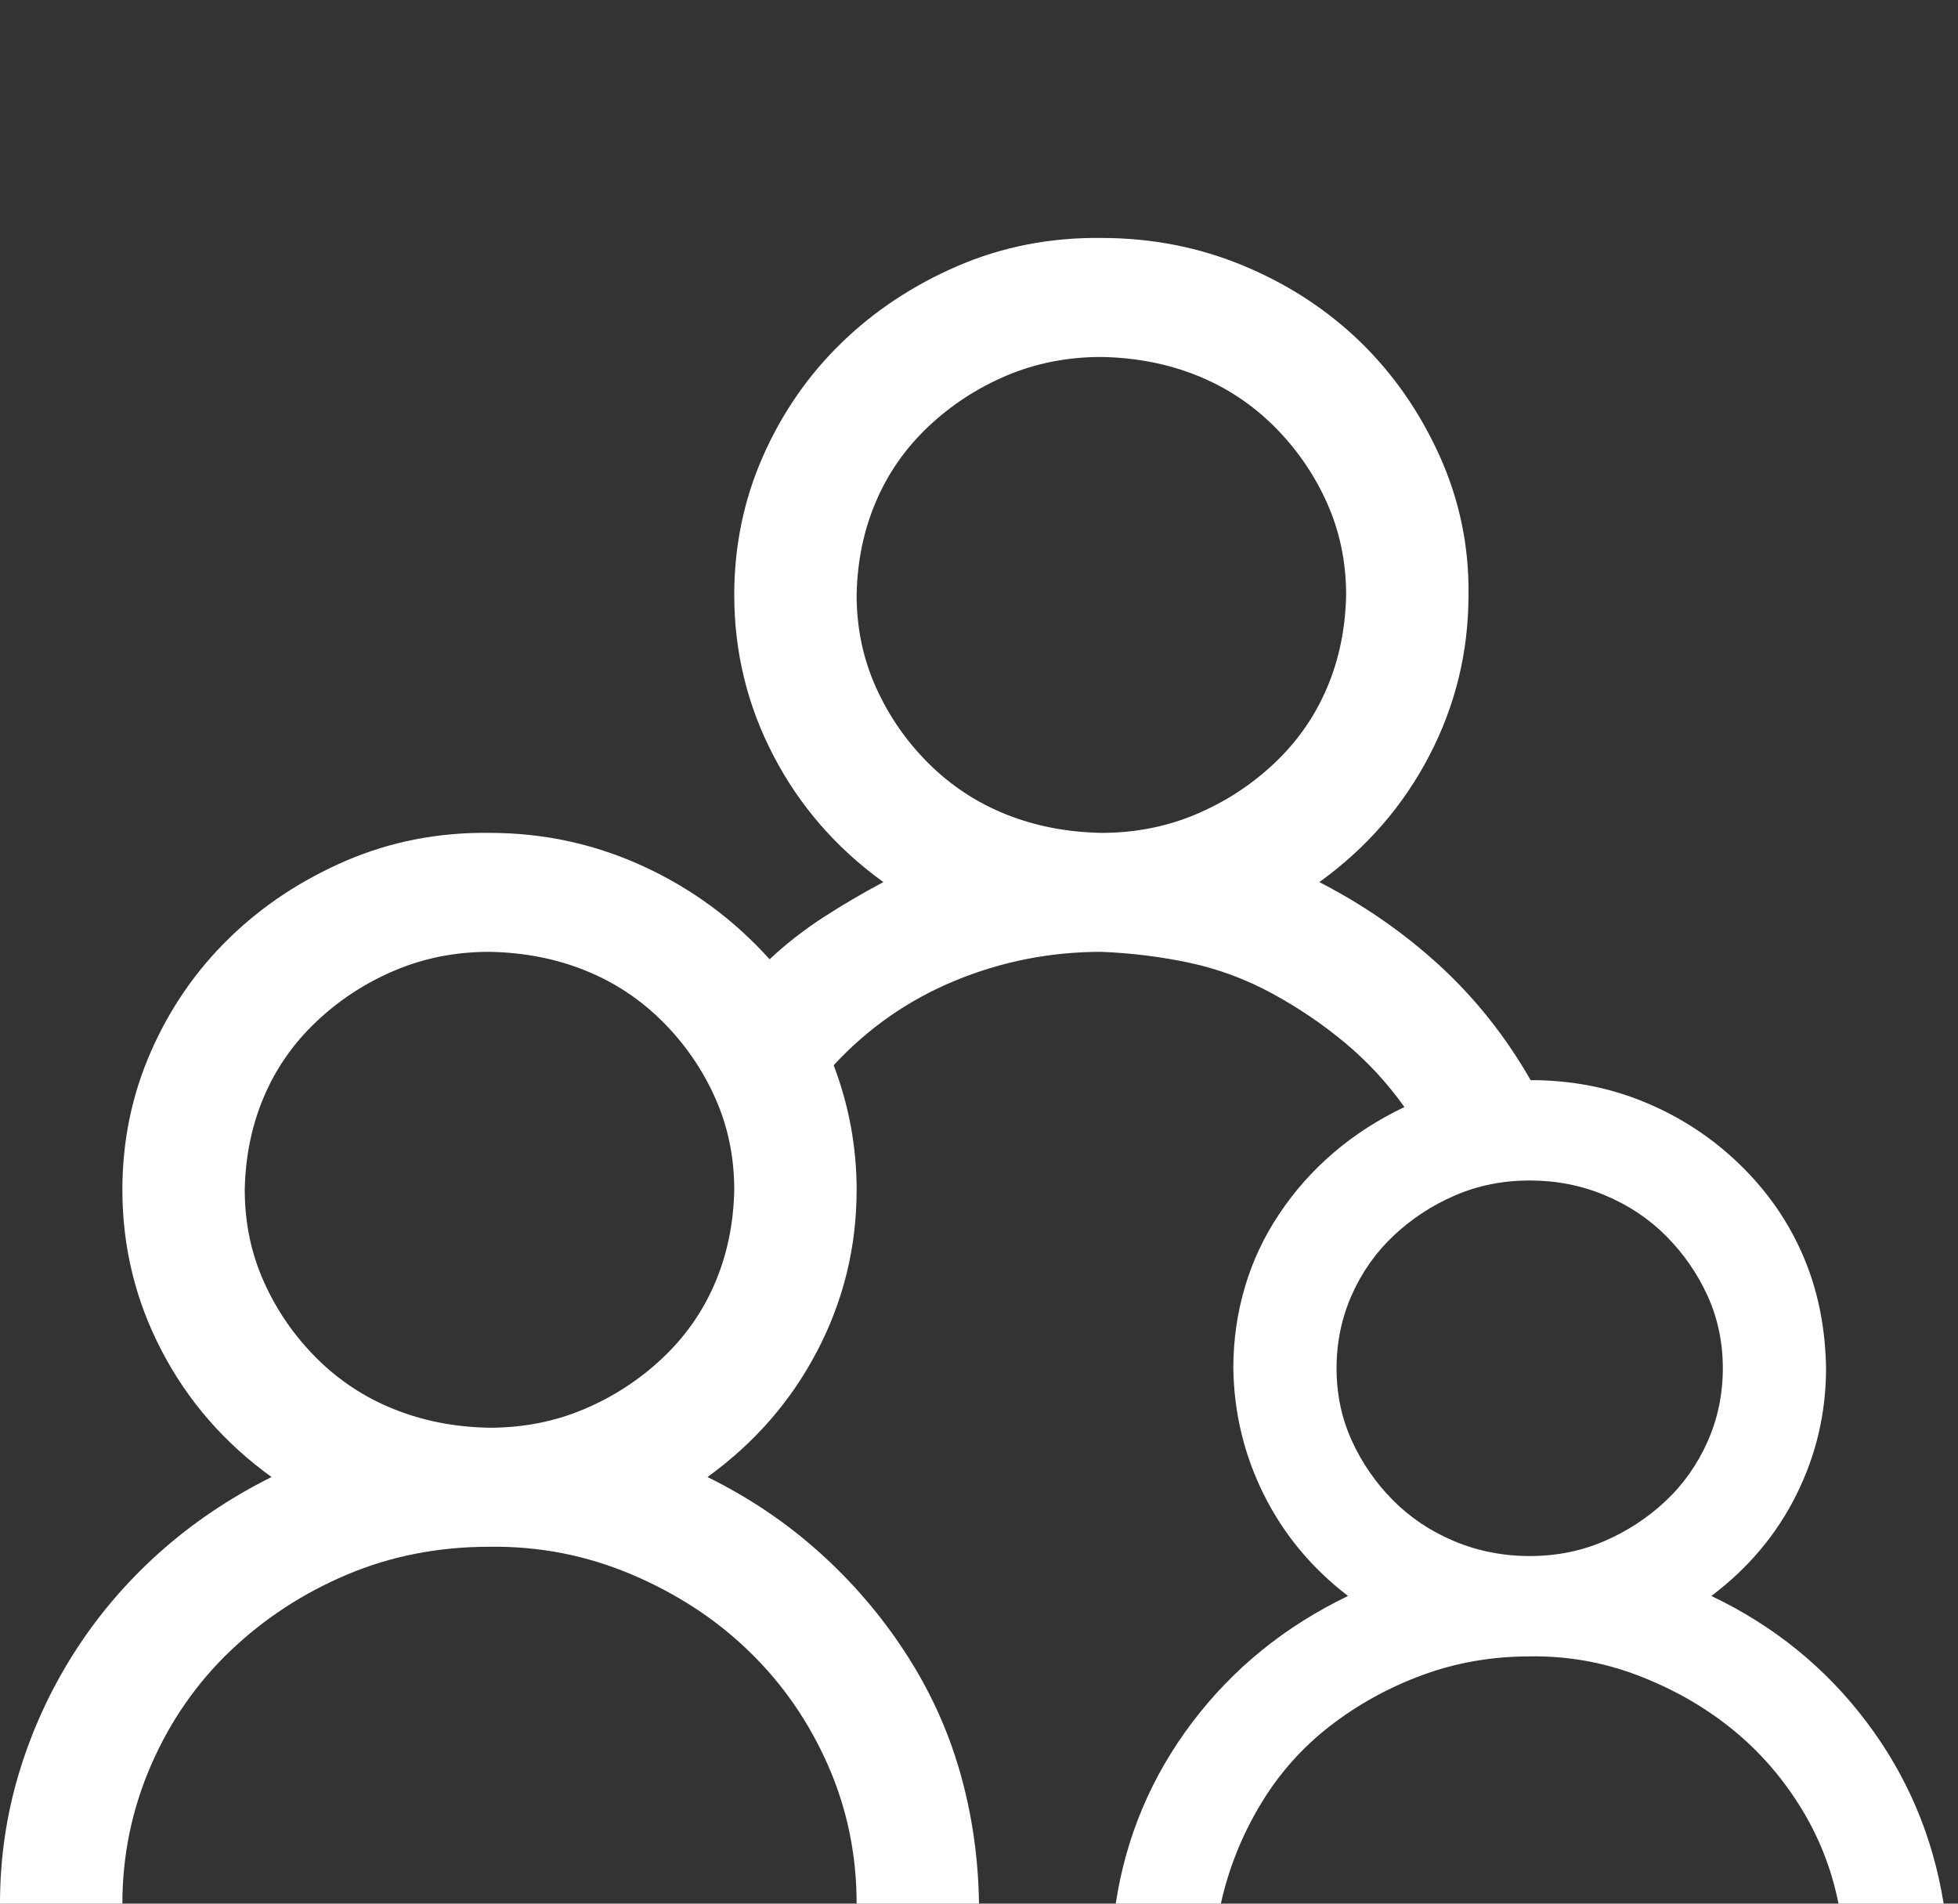 <svg xmlns="http://www.w3.org/2000/svg" width="36" height="35" viewBox="0 0 36 35" fill="none"><rect x="0" y="0" width="36" height="35" fill="#333333" stroke="none"/><g clip-path="url(#clip0_103_13)"><path d="M31.465 29.343C32.613 29.89 33.562 30.659 34.312 31.651C35.062 32.642 35.537 33.758 35.736 35H33.803C33.674 34.351 33.434 33.747 33.082 33.189C32.73 32.63 32.303 32.152 31.799 31.753C31.295 31.354 30.727 31.035 30.094 30.796C29.461 30.557 28.805 30.443 28.125 30.454C27.434 30.454 26.777 30.568 26.156 30.796C25.535 31.024 24.967 31.337 24.451 31.736C23.936 32.135 23.508 32.619 23.168 33.189C22.828 33.758 22.588 34.362 22.447 35H20.514C20.701 33.77 21.17 32.659 21.92 31.668C22.67 30.676 23.625 29.902 24.785 29.343C24.117 28.831 23.602 28.21 23.238 27.481C22.875 26.752 22.688 25.977 22.676 25.156C22.676 24.644 22.746 24.148 22.887 23.67C23.027 23.191 23.238 22.741 23.52 22.32C23.801 21.898 24.135 21.522 24.521 21.192C24.908 20.861 25.342 20.582 25.822 20.354C25.506 19.91 25.142 19.517 24.732 19.175C24.322 18.833 23.877 18.531 23.396 18.269C22.916 18.007 22.412 17.819 21.885 17.705C21.357 17.591 20.812 17.523 20.25 17.5C19.312 17.5 18.416 17.677 17.561 18.03C16.705 18.383 15.961 18.901 15.328 19.585C15.609 20.326 15.75 21.089 15.75 21.875C15.75 22.923 15.51 23.909 15.029 24.832C14.549 25.755 13.875 26.529 13.008 27.156C13.77 27.532 14.455 27.993 15.064 28.54C15.674 29.087 16.201 29.702 16.646 30.386C17.092 31.07 17.426 31.799 17.648 32.573C17.871 33.348 17.988 34.157 18 35H15.75C15.75 34.1 15.574 33.251 15.223 32.454C14.871 31.656 14.391 30.961 13.781 30.369C13.172 29.776 12.451 29.304 11.619 28.95C10.787 28.597 9.914 28.426 9 28.438C8.062 28.438 7.189 28.609 6.381 28.95C5.572 29.292 4.857 29.759 4.236 30.352C3.615 30.944 3.129 31.645 2.777 32.454C2.426 33.263 2.25 34.111 2.25 35H-3.05176e-05C-3.05176e-05 34.169 0.117 33.365 0.352 32.59C0.586 31.816 0.92 31.087 1.353 30.403C1.787 29.719 2.309 29.104 2.918 28.557C3.527 28.01 4.219 27.543 4.992 27.156C4.125 26.529 3.451 25.755 2.971 24.832C2.49 23.909 2.25 22.923 2.25 21.875C2.25 20.975 2.426 20.126 2.777 19.329C3.129 18.531 3.609 17.836 4.219 17.244C4.828 16.651 5.543 16.179 6.363 15.825C7.184 15.472 8.062 15.301 9 15.313C9.996 15.313 10.939 15.518 11.83 15.928C12.721 16.338 13.494 16.908 14.15 17.637C14.455 17.352 14.783 17.096 15.135 16.868C15.486 16.64 15.855 16.424 16.242 16.218C15.375 15.592 14.701 14.817 14.221 13.894C13.74 12.971 13.5 11.986 13.5 10.938C13.5 10.038 13.676 9.189 14.027 8.391C14.379 7.594 14.859 6.899 15.469 6.306C16.078 5.714 16.793 5.241 17.613 4.888C18.434 4.535 19.312 4.364 20.25 4.375C21.176 4.375 22.049 4.546 22.869 4.888C23.689 5.23 24.404 5.697 25.014 6.289C25.623 6.882 26.109 7.582 26.473 8.391C26.836 9.2 27.012 10.049 27 10.938C27 11.986 26.76 12.971 26.279 13.894C25.799 14.817 25.125 15.592 24.258 16.218C25.078 16.64 25.816 17.153 26.473 17.756C27.129 18.36 27.686 19.061 28.142 19.859C28.892 19.859 29.596 19.995 30.252 20.269C30.908 20.542 31.488 20.924 31.992 21.414C32.496 21.904 32.883 22.462 33.152 23.088C33.422 23.715 33.562 24.404 33.574 25.156C33.574 25.977 33.392 26.752 33.029 27.481C32.666 28.21 32.145 28.831 31.465 29.343ZM9 26.25C9.621 26.25 10.201 26.136 10.74 25.908C11.279 25.68 11.76 25.367 12.182 24.968C12.604 24.57 12.926 24.108 13.148 23.584C13.371 23.06 13.488 22.49 13.5 21.875C13.5 21.271 13.383 20.707 13.148 20.183C12.914 19.659 12.592 19.192 12.182 18.782C11.771 18.372 11.297 18.058 10.758 17.842C10.219 17.625 9.633 17.512 9 17.5C8.379 17.5 7.799 17.614 7.26 17.842C6.721 18.07 6.24 18.383 5.818 18.782C5.396 19.181 5.074 19.642 4.852 20.166C4.629 20.69 4.512 21.26 4.5 21.875C4.5 22.479 4.617 23.043 4.852 23.567C5.086 24.091 5.408 24.558 5.818 24.968C6.228 25.379 6.703 25.692 7.242 25.908C7.781 26.125 8.367 26.239 9 26.25ZM15.75 10.938C15.75 11.541 15.867 12.105 16.102 12.63C16.336 13.154 16.658 13.621 17.068 14.031C17.479 14.441 17.953 14.754 18.492 14.971C19.031 15.187 19.617 15.301 20.25 15.313C20.871 15.313 21.451 15.199 21.99 14.971C22.529 14.743 23.01 14.43 23.432 14.031C23.854 13.632 24.176 13.171 24.398 12.647C24.621 12.123 24.738 11.553 24.75 10.938C24.75 10.334 24.633 9.77 24.398 9.246C24.164 8.722 23.842 8.255 23.432 7.844C23.021 7.434 22.547 7.121 22.008 6.904C21.469 6.688 20.883 6.574 20.25 6.563C19.629 6.563 19.049 6.677 18.51 6.904C17.971 7.132 17.49 7.446 17.068 7.844C16.646 8.243 16.324 8.705 16.102 9.229C15.879 9.753 15.762 10.322 15.75 10.938ZM28.125 21.704C27.633 21.704 27.176 21.795 26.754 21.978C26.332 22.16 25.957 22.405 25.629 22.713C25.301 23.02 25.043 23.385 24.855 23.806C24.668 24.228 24.574 24.678 24.574 25.156C24.574 25.635 24.668 26.079 24.855 26.489C25.043 26.9 25.295 27.264 25.611 27.583C25.928 27.902 26.303 28.153 26.736 28.335C27.17 28.517 27.633 28.609 28.125 28.609C28.617 28.609 29.074 28.517 29.496 28.335C29.918 28.153 30.293 27.908 30.621 27.6C30.949 27.293 31.207 26.928 31.395 26.506C31.582 26.085 31.676 25.635 31.676 25.156C31.676 24.678 31.582 24.234 31.395 23.823C31.207 23.413 30.955 23.049 30.639 22.73C30.322 22.411 29.947 22.16 29.514 21.978C29.08 21.795 28.617 21.704 28.125 21.704Z" fill="white"></path></g><defs><clipPath id="clip0_103_13"><rect width="36" height="35" fill="white"></rect></clipPath></defs></svg>